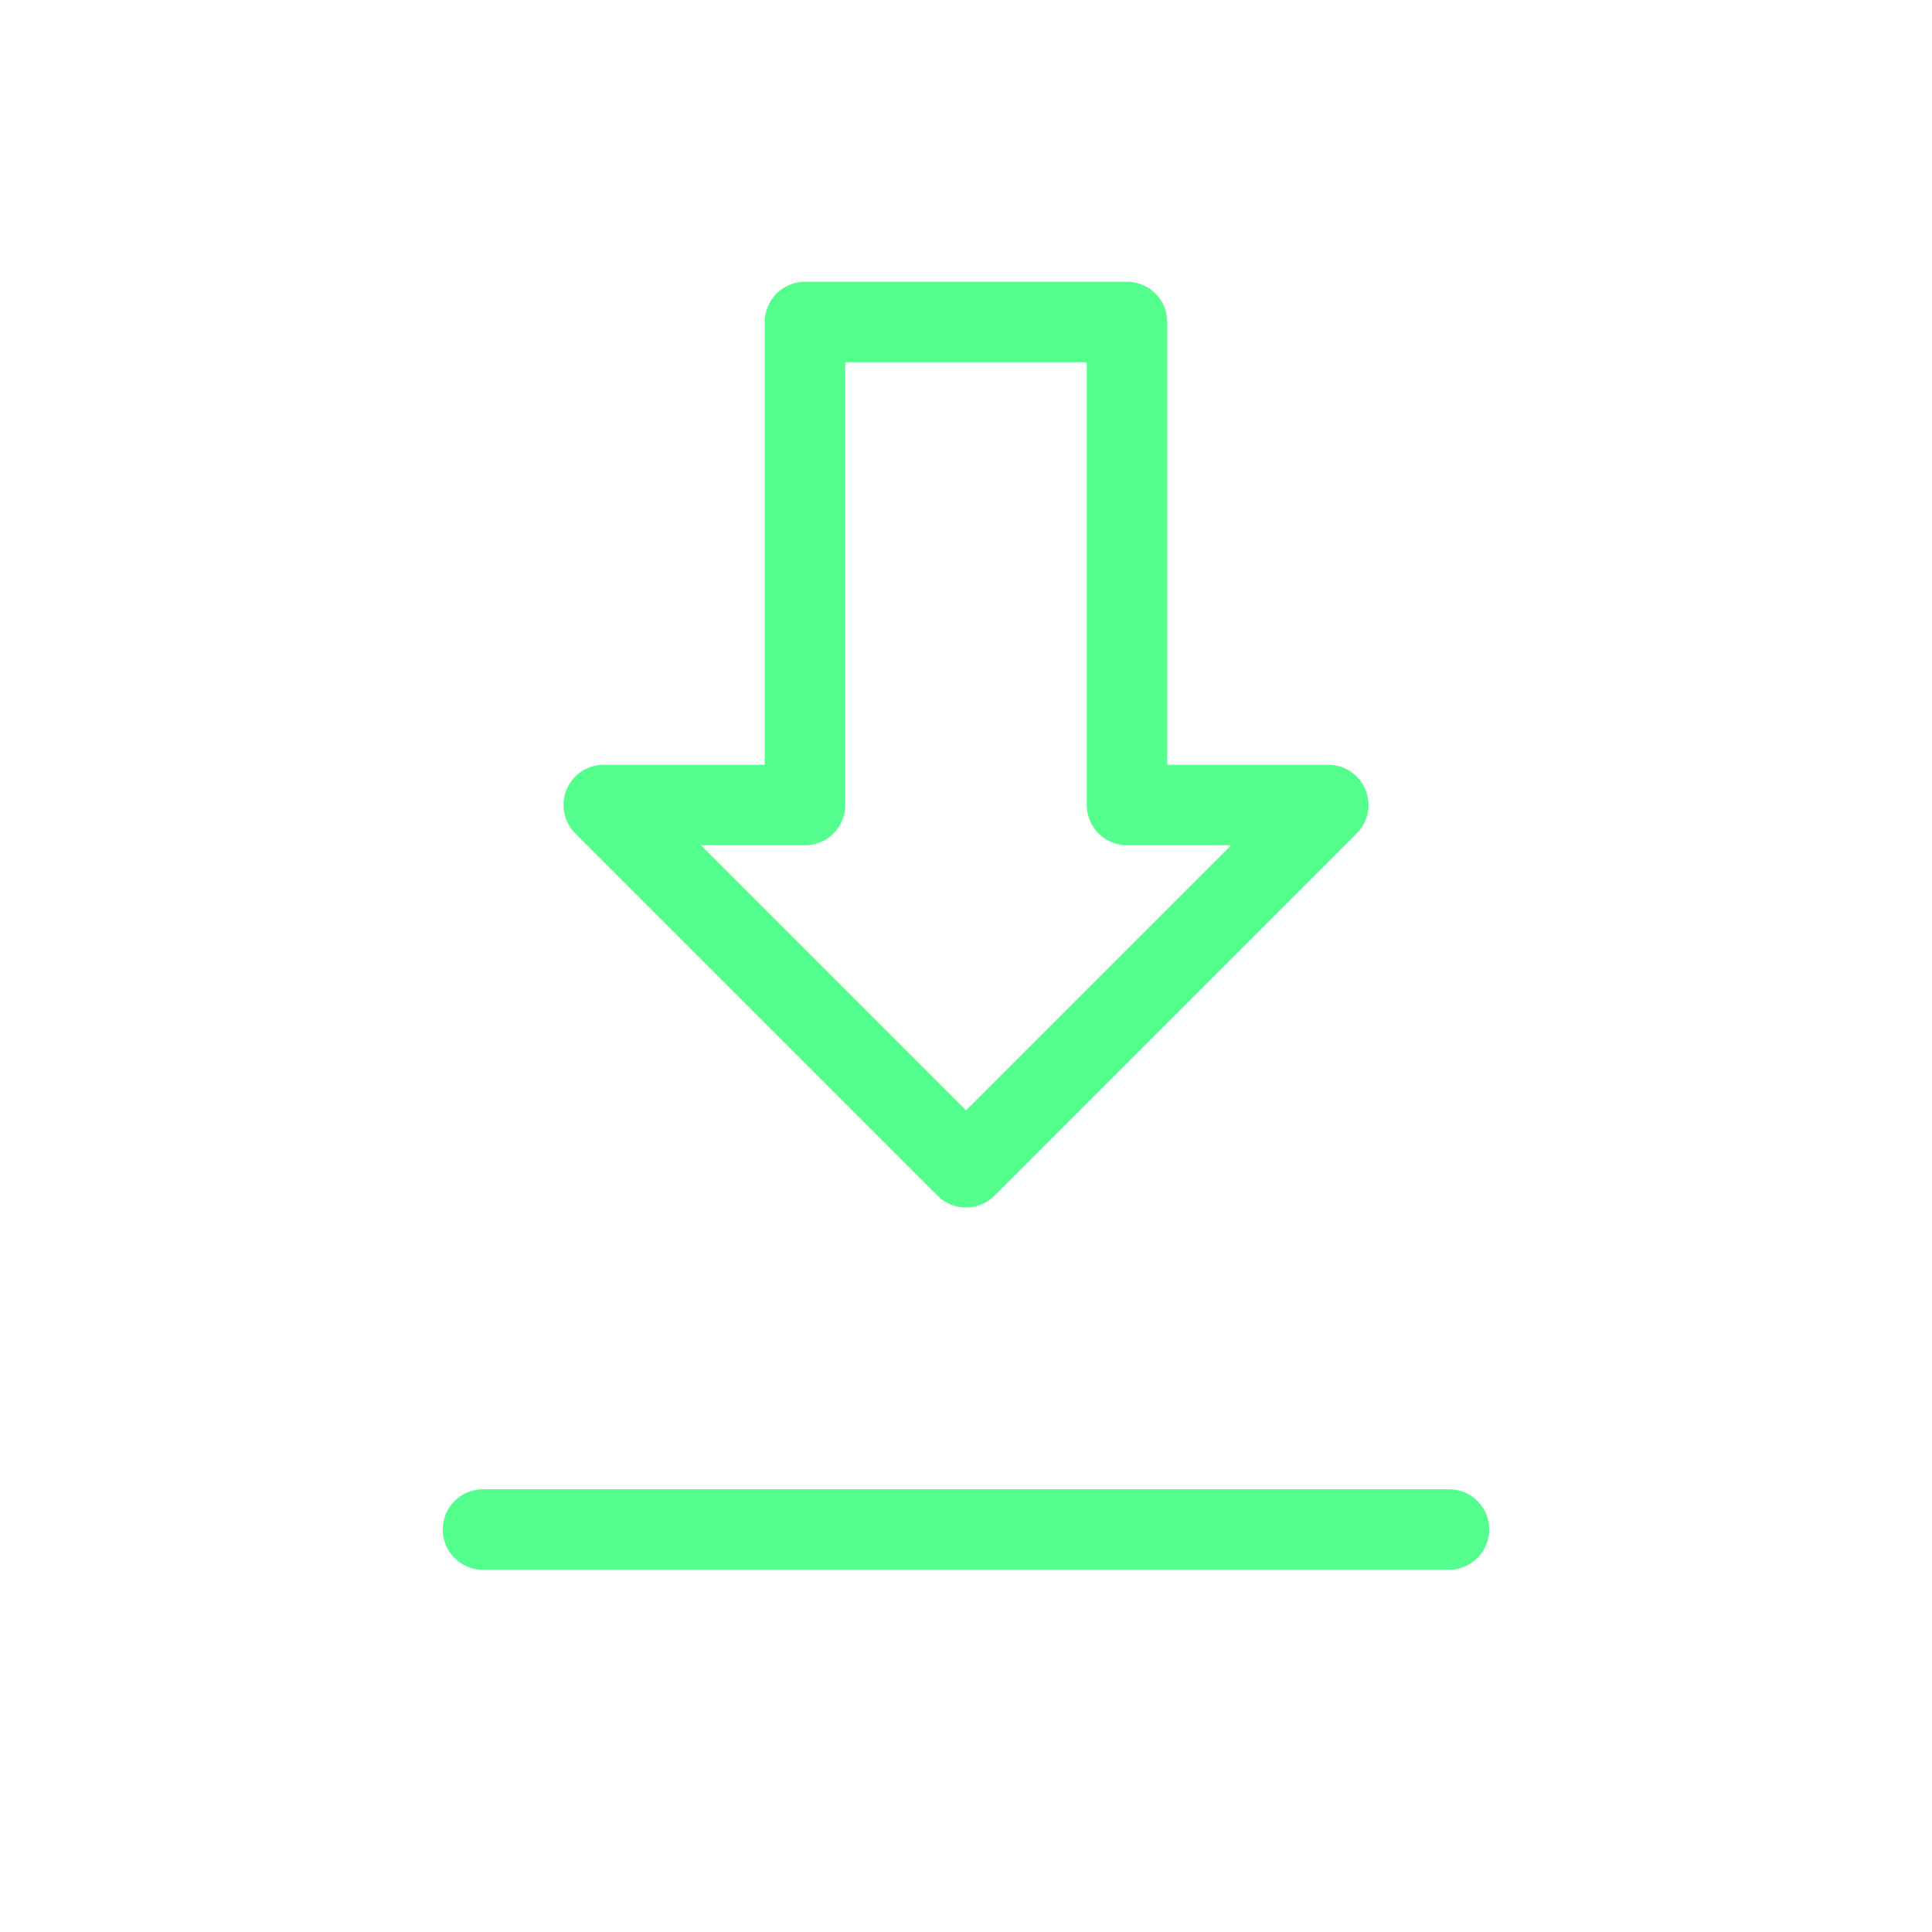 <svg width="24" height="24" viewBox="0 0 24 24" fill="none" xmlns="http://www.w3.org/2000/svg">
<path d="M12 4H14V10H16.5L12 14.5M12 4H10V10H7.5L12 14.5" stroke="#55FF8E" stroke-linecap="round" stroke-linejoin="round"/>
<path d="M6 19H18" stroke="#55FF8E" stroke-linecap="round" stroke-linejoin="round"/>
</svg>
